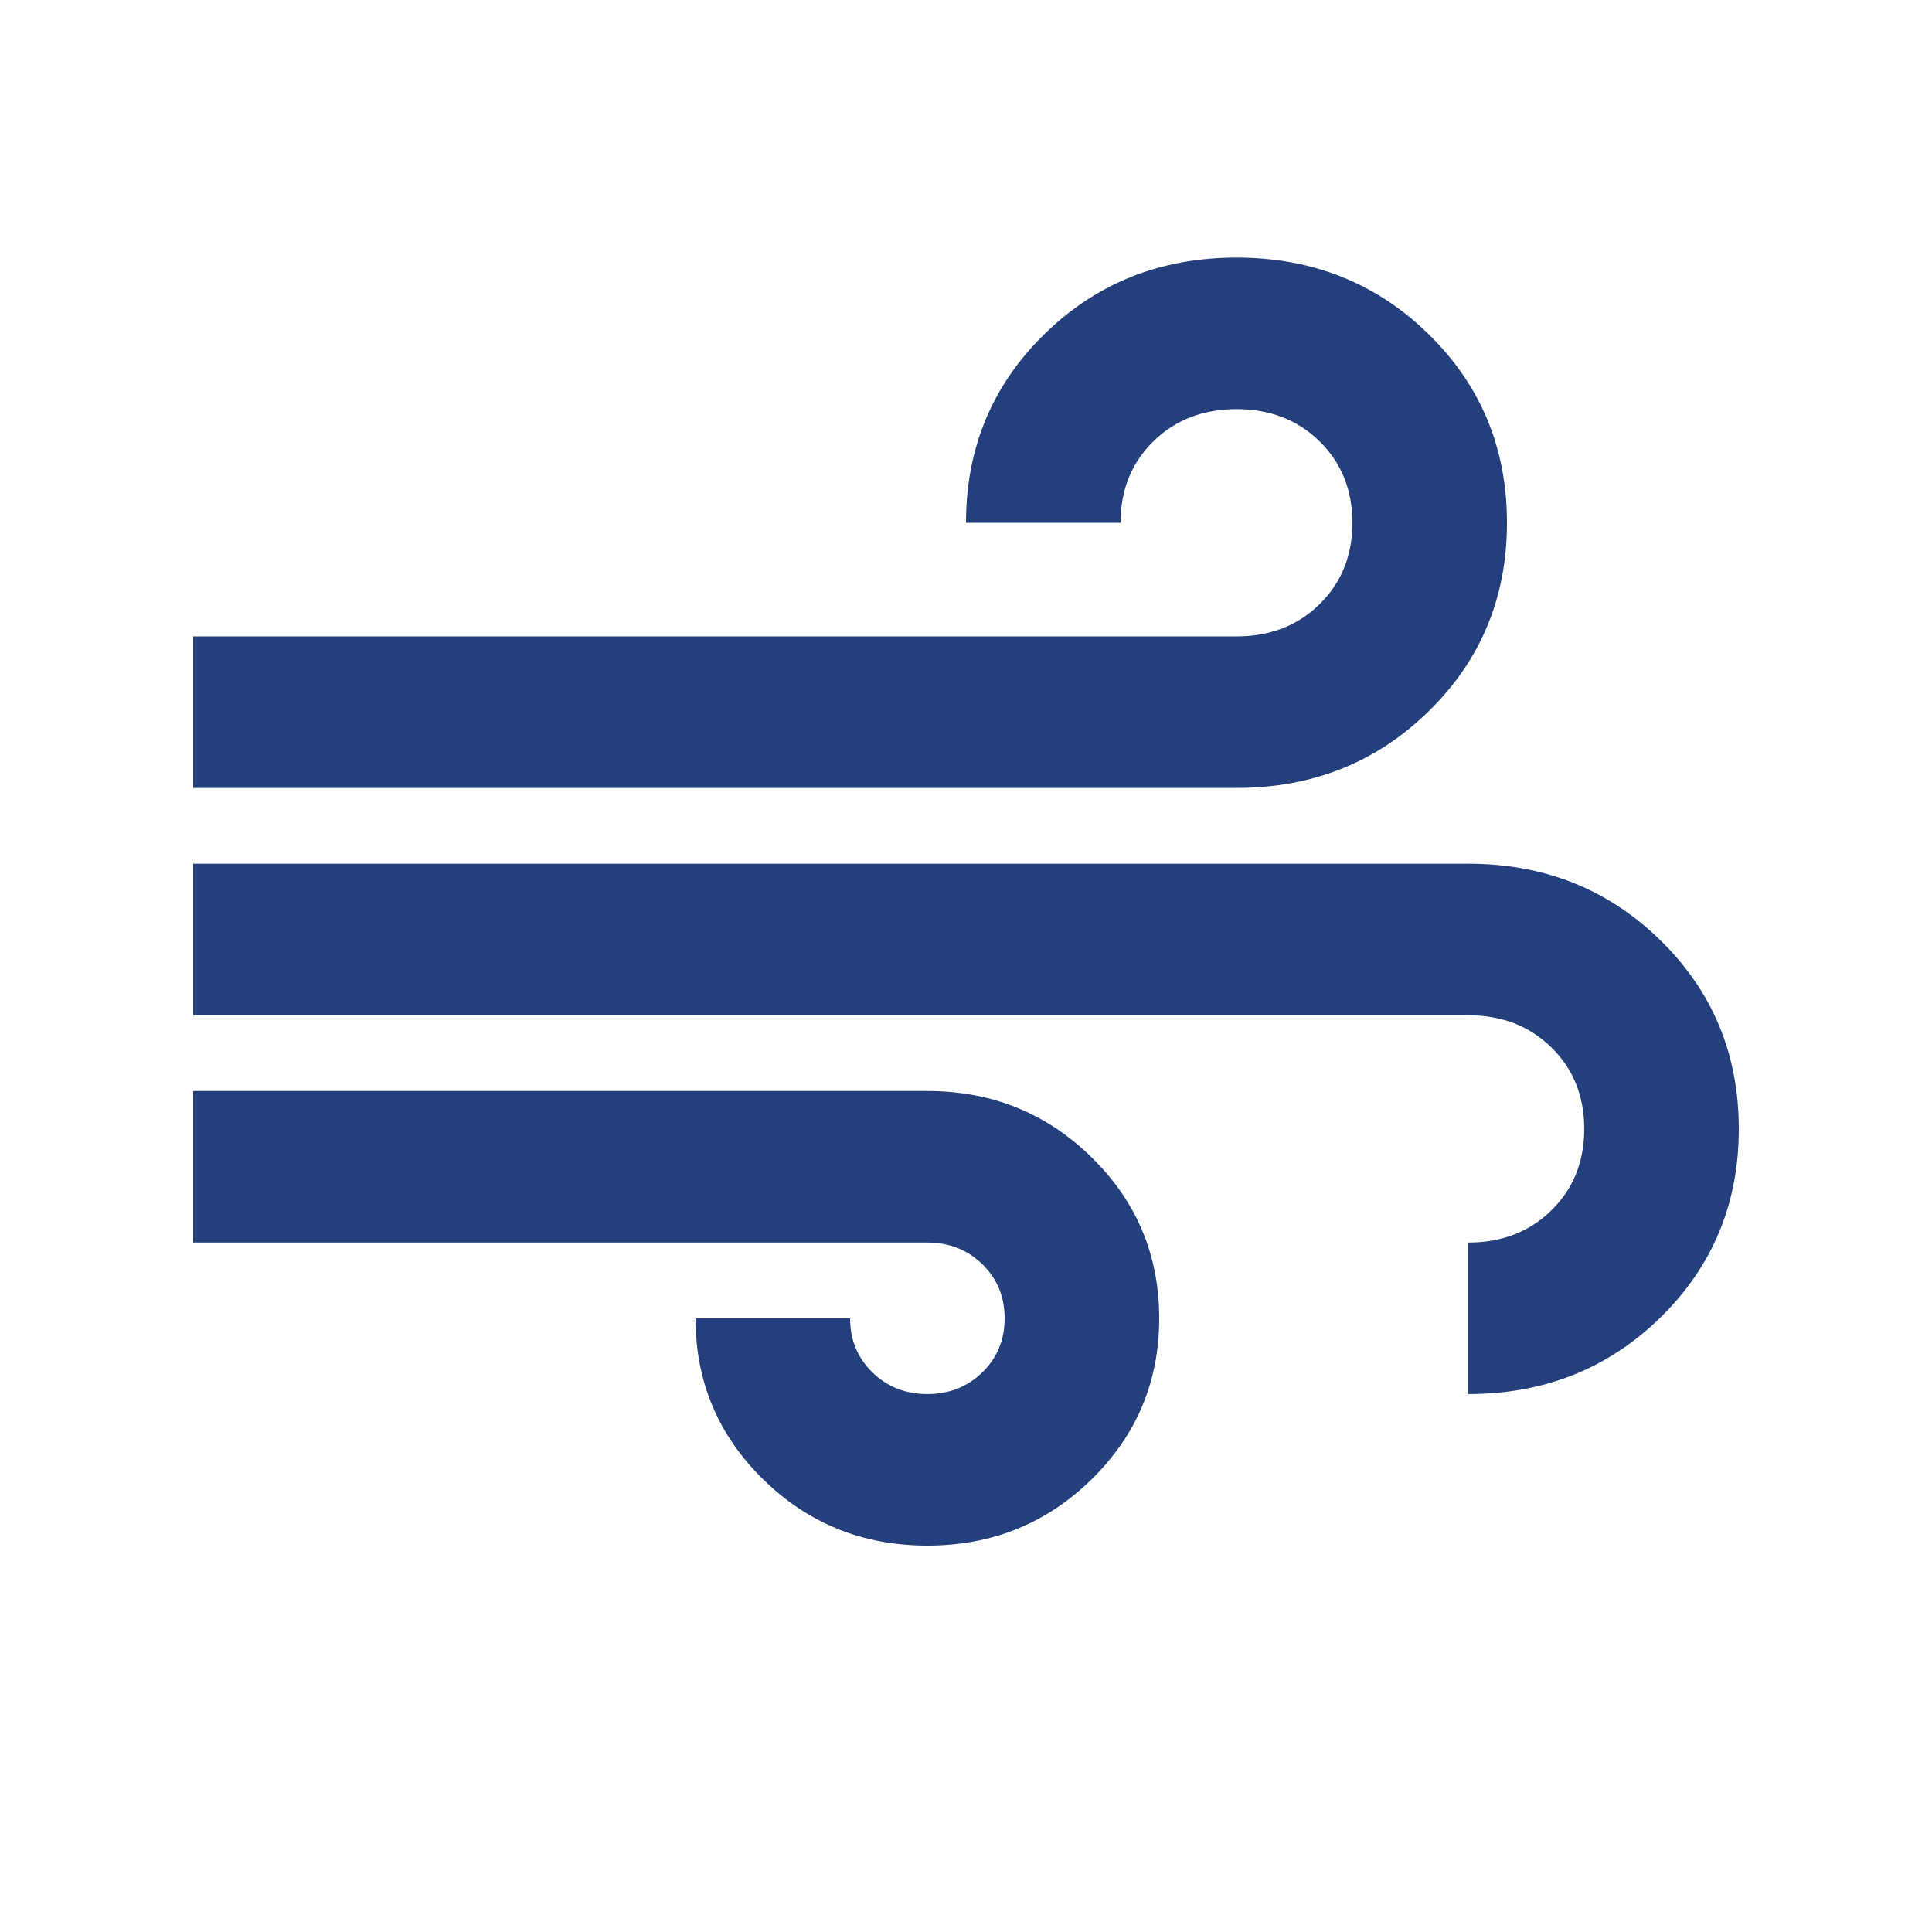 <svg width="30" height="30" viewBox="0 0 30 30" fill="none" xmlns="http://www.w3.org/2000/svg">
<g clip-path="url(#clip0_1814_1798)">
<mask id="mask0_1814_1798" style="mask-type:alpha" maskUnits="userSpaceOnUse" x="0" y="0" width="30" height="30">
<rect width="30" height="30" fill="#D9D9D9"/>
</mask>
<g mask="url(#mask0_1814_1798)">
<path d="M14.4 24C13.4 24 12.55 23.657 11.85 22.971C11.15 22.284 10.8 21.451 10.8 20.471H13.2C13.2 20.804 13.315 21.083 13.545 21.309C13.775 21.534 14.06 21.647 14.4 21.647C14.74 21.647 15.025 21.534 15.255 21.309C15.485 21.083 15.6 20.804 15.6 20.471C15.6 20.137 15.485 19.858 15.255 19.632C15.025 19.407 14.74 19.294 14.4 19.294H3V16.941H14.4C15.4 16.941 16.25 17.284 16.95 17.971C17.65 18.657 18 19.49 18 20.471C18 21.451 17.65 22.284 16.95 22.971C16.25 23.657 15.4 24 14.4 24ZM3 12.235V9.882H19.2C19.72 9.882 20.15 9.716 20.49 9.382C20.83 9.049 21 8.627 21 8.118C21 7.608 20.83 7.186 20.49 6.853C20.15 6.52 19.72 6.353 19.2 6.353C18.68 6.353 18.25 6.52 17.91 6.853C17.57 7.186 17.4 7.608 17.4 8.118H15C15 6.961 15.405 5.985 16.215 5.191C17.025 4.397 18.02 4 19.2 4C20.38 4 21.375 4.397 22.185 5.191C22.995 5.985 23.4 6.961 23.4 8.118C23.4 9.275 22.995 10.25 22.185 11.044C21.375 11.838 20.38 12.235 19.2 12.235H3ZM22.8 21.647V19.294C23.32 19.294 23.75 19.128 24.09 18.794C24.43 18.461 24.6 18.039 24.6 17.529C24.6 17.02 24.43 16.598 24.09 16.265C23.75 15.931 23.32 15.765 22.8 15.765H3V13.412H22.8C23.98 13.412 24.975 13.809 25.785 14.603C26.595 15.397 27 16.373 27 17.529C27 18.686 26.595 19.662 25.785 20.456C24.975 21.25 23.98 21.647 22.8 21.647Z" fill="#23407C"/>
</g>
</g>
<defs>
<clipPath id="clip0_1814_1798">
<rect width="30" height="30" fill="white"/>
</clipPath>
</defs>
</svg>

